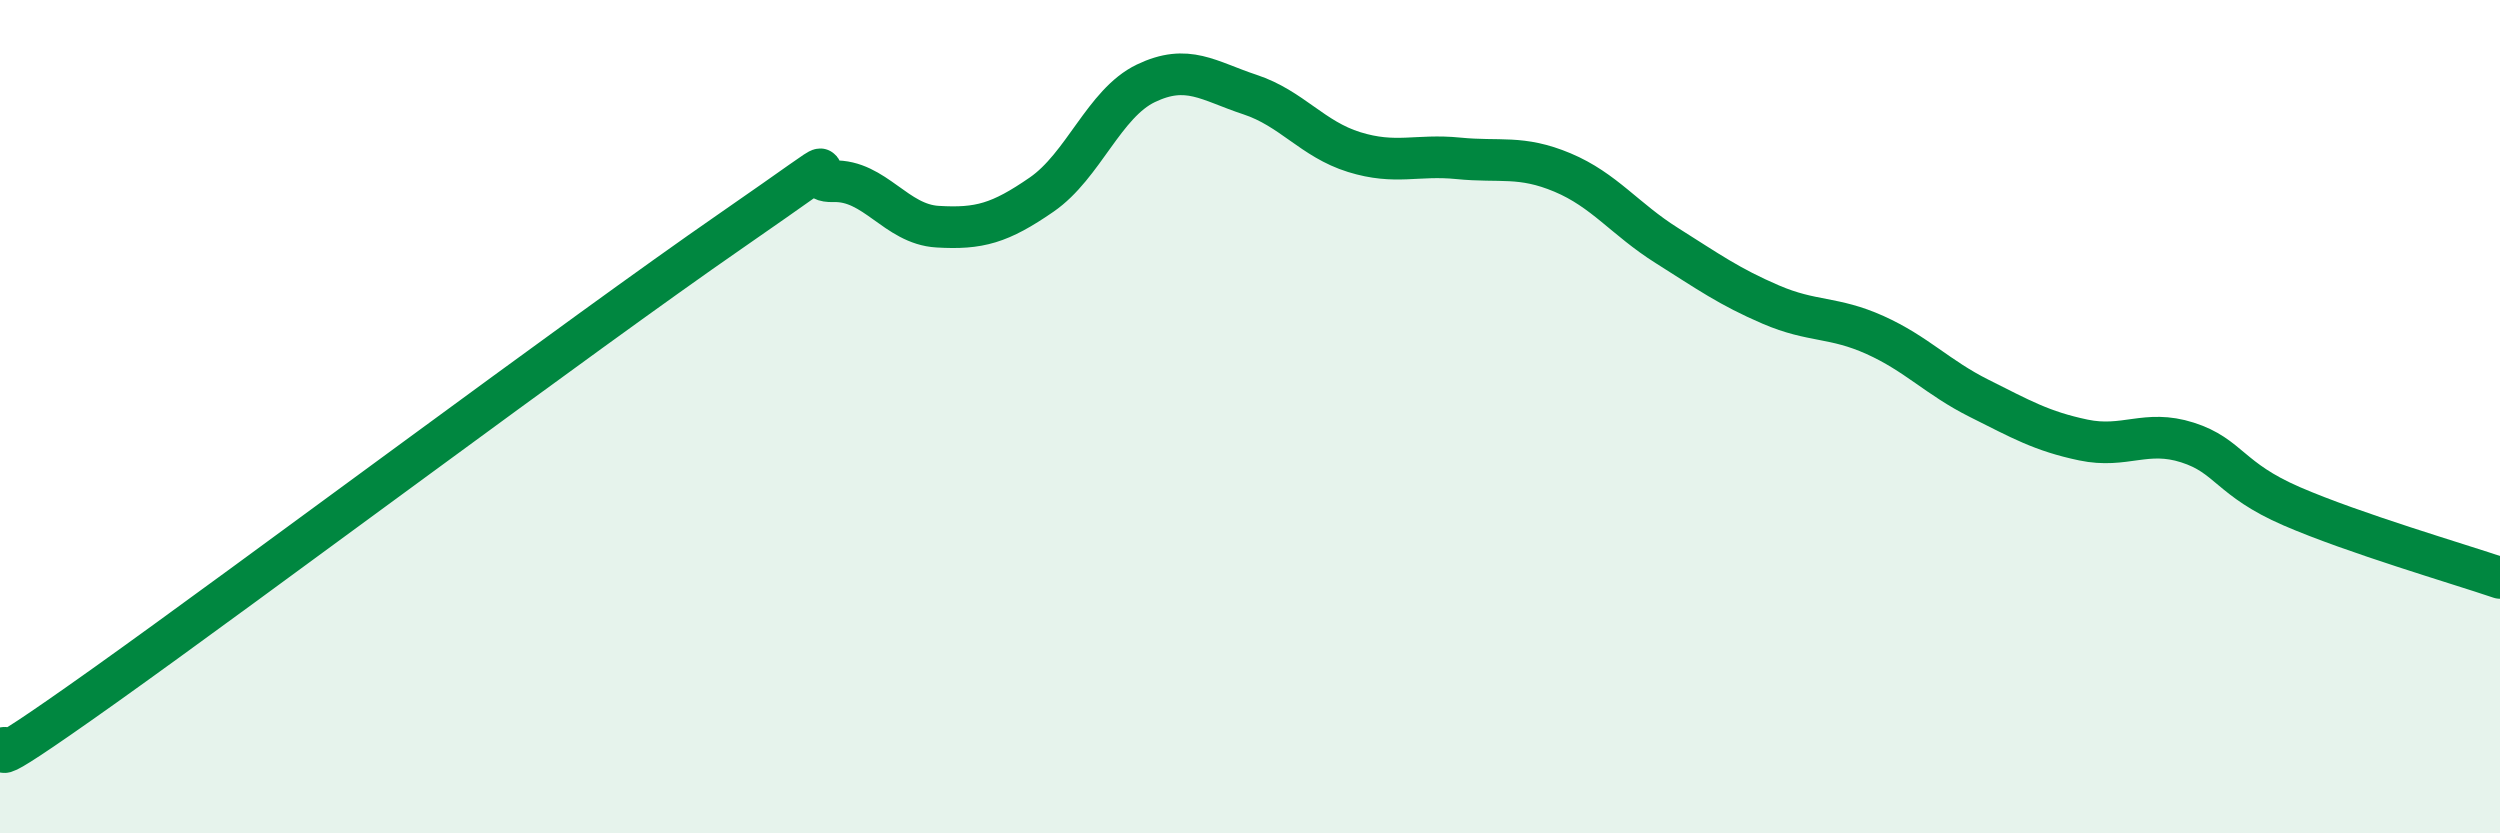 
    <svg width="60" height="20" viewBox="0 0 60 20" xmlns="http://www.w3.org/2000/svg">
      <path
        d="M 0,18 C 0.5,17.69 -1,18.95 2.5,16.46 C 6,13.97 14,7.99 17.5,5.57 C 21,3.15 19,4.38 20,4.35 C 21,4.32 21.5,5.38 22.5,5.44 C 23.5,5.5 24,5.36 25,4.67 C 26,3.98 26.5,2.48 27.5,2 C 28.5,1.52 29,1.94 30,2.27 C 31,2.6 31.5,3.34 32.5,3.65 C 33.5,3.96 34,3.7 35,3.8 C 36,3.9 36.5,3.72 37.5,4.14 C 38.5,4.56 39,5.26 40,5.89 C 41,6.52 41.5,6.88 42.5,7.31 C 43.5,7.74 44,7.59 45,8.04 C 46,8.49 46.5,9.06 47.5,9.56 C 48.5,10.06 49,10.35 50,10.56 C 51,10.77 51.5,10.3 52.5,10.62 C 53.5,10.94 53.5,11.5 55,12.15 C 56.5,12.8 59,13.53 60,13.87L60 20L0 20Z"
        fill="#008740"
        opacity="0.1"
        stroke-linecap="round"
        stroke-linejoin="round"
      />
      <path
        d="M 0,18 C 0.5,17.69 -1,18.95 2.5,16.46 C 6,13.97 14,7.99 17.5,5.57 C 21,3.15 19,4.38 20,4.35 C 21,4.32 21.5,5.38 22.5,5.44 C 23.5,5.5 24,5.36 25,4.67 C 26,3.98 26.5,2.48 27.5,2 C 28.5,1.52 29,1.94 30,2.27 C 31,2.6 31.5,3.34 32.5,3.65 C 33.5,3.96 34,3.7 35,3.8 C 36,3.9 36.5,3.72 37.5,4.14 C 38.5,4.56 39,5.26 40,5.89 C 41,6.52 41.5,6.88 42.5,7.31 C 43.5,7.74 44,7.59 45,8.04 C 46,8.49 46.5,9.06 47.5,9.56 C 48.5,10.06 49,10.35 50,10.56 C 51,10.77 51.5,10.3 52.5,10.62 C 53.5,10.94 53.5,11.5 55,12.15 C 56.5,12.8 59,13.53 60,13.87"
        stroke="#008740"
        stroke-width="1"
        fill="none"
        stroke-linecap="round"
        stroke-linejoin="round"
      />
    </svg>
  